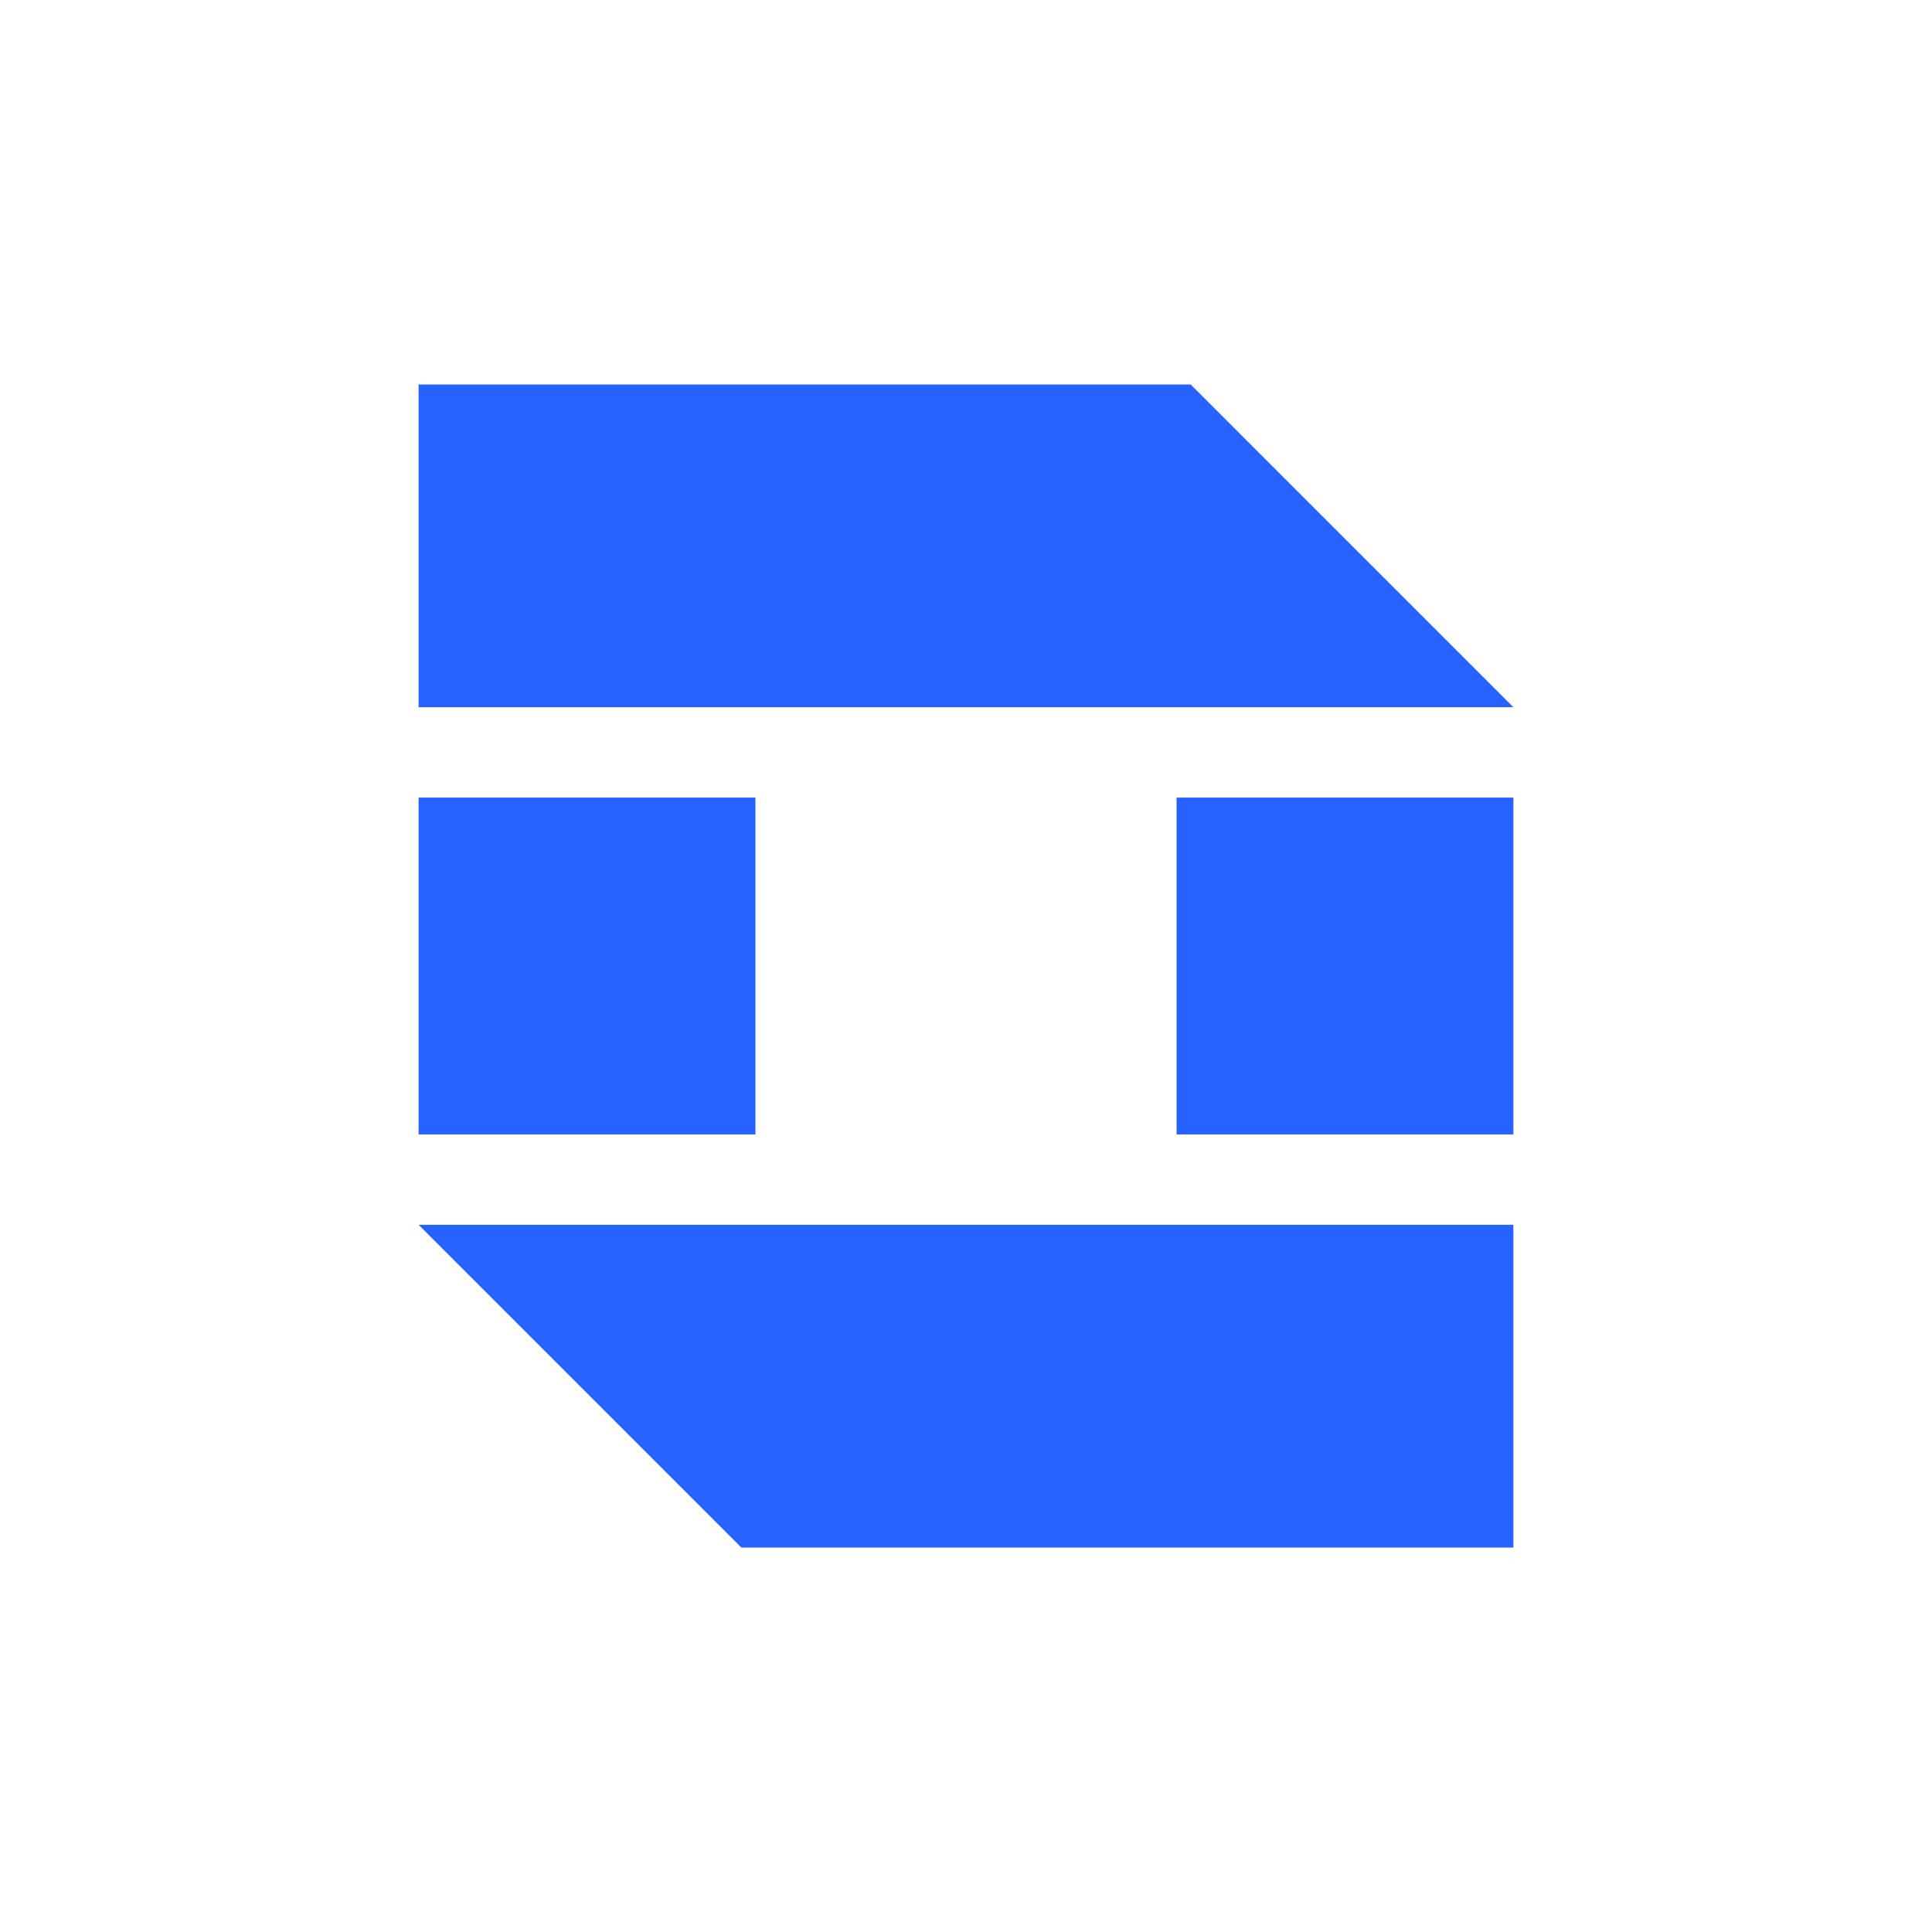 <svg xmlns="http://www.w3.org/2000/svg" viewBox="0 0 300 300">
  <g>
    <path d="M234.999,109.816H65V59.7H184.884Z" fill="#2562ff"/>
    <path d="M65,123.849h52.303v52.303H65Z" fill="#2562ff"/>
    <path d="M182.697,123.849h52.303v52.303H182.697Z" fill="#2562ff"/>
    <path d="M65,190.184H235V240.3H115.116Z" fill="#2562ff"/>
  </g>
</svg>

